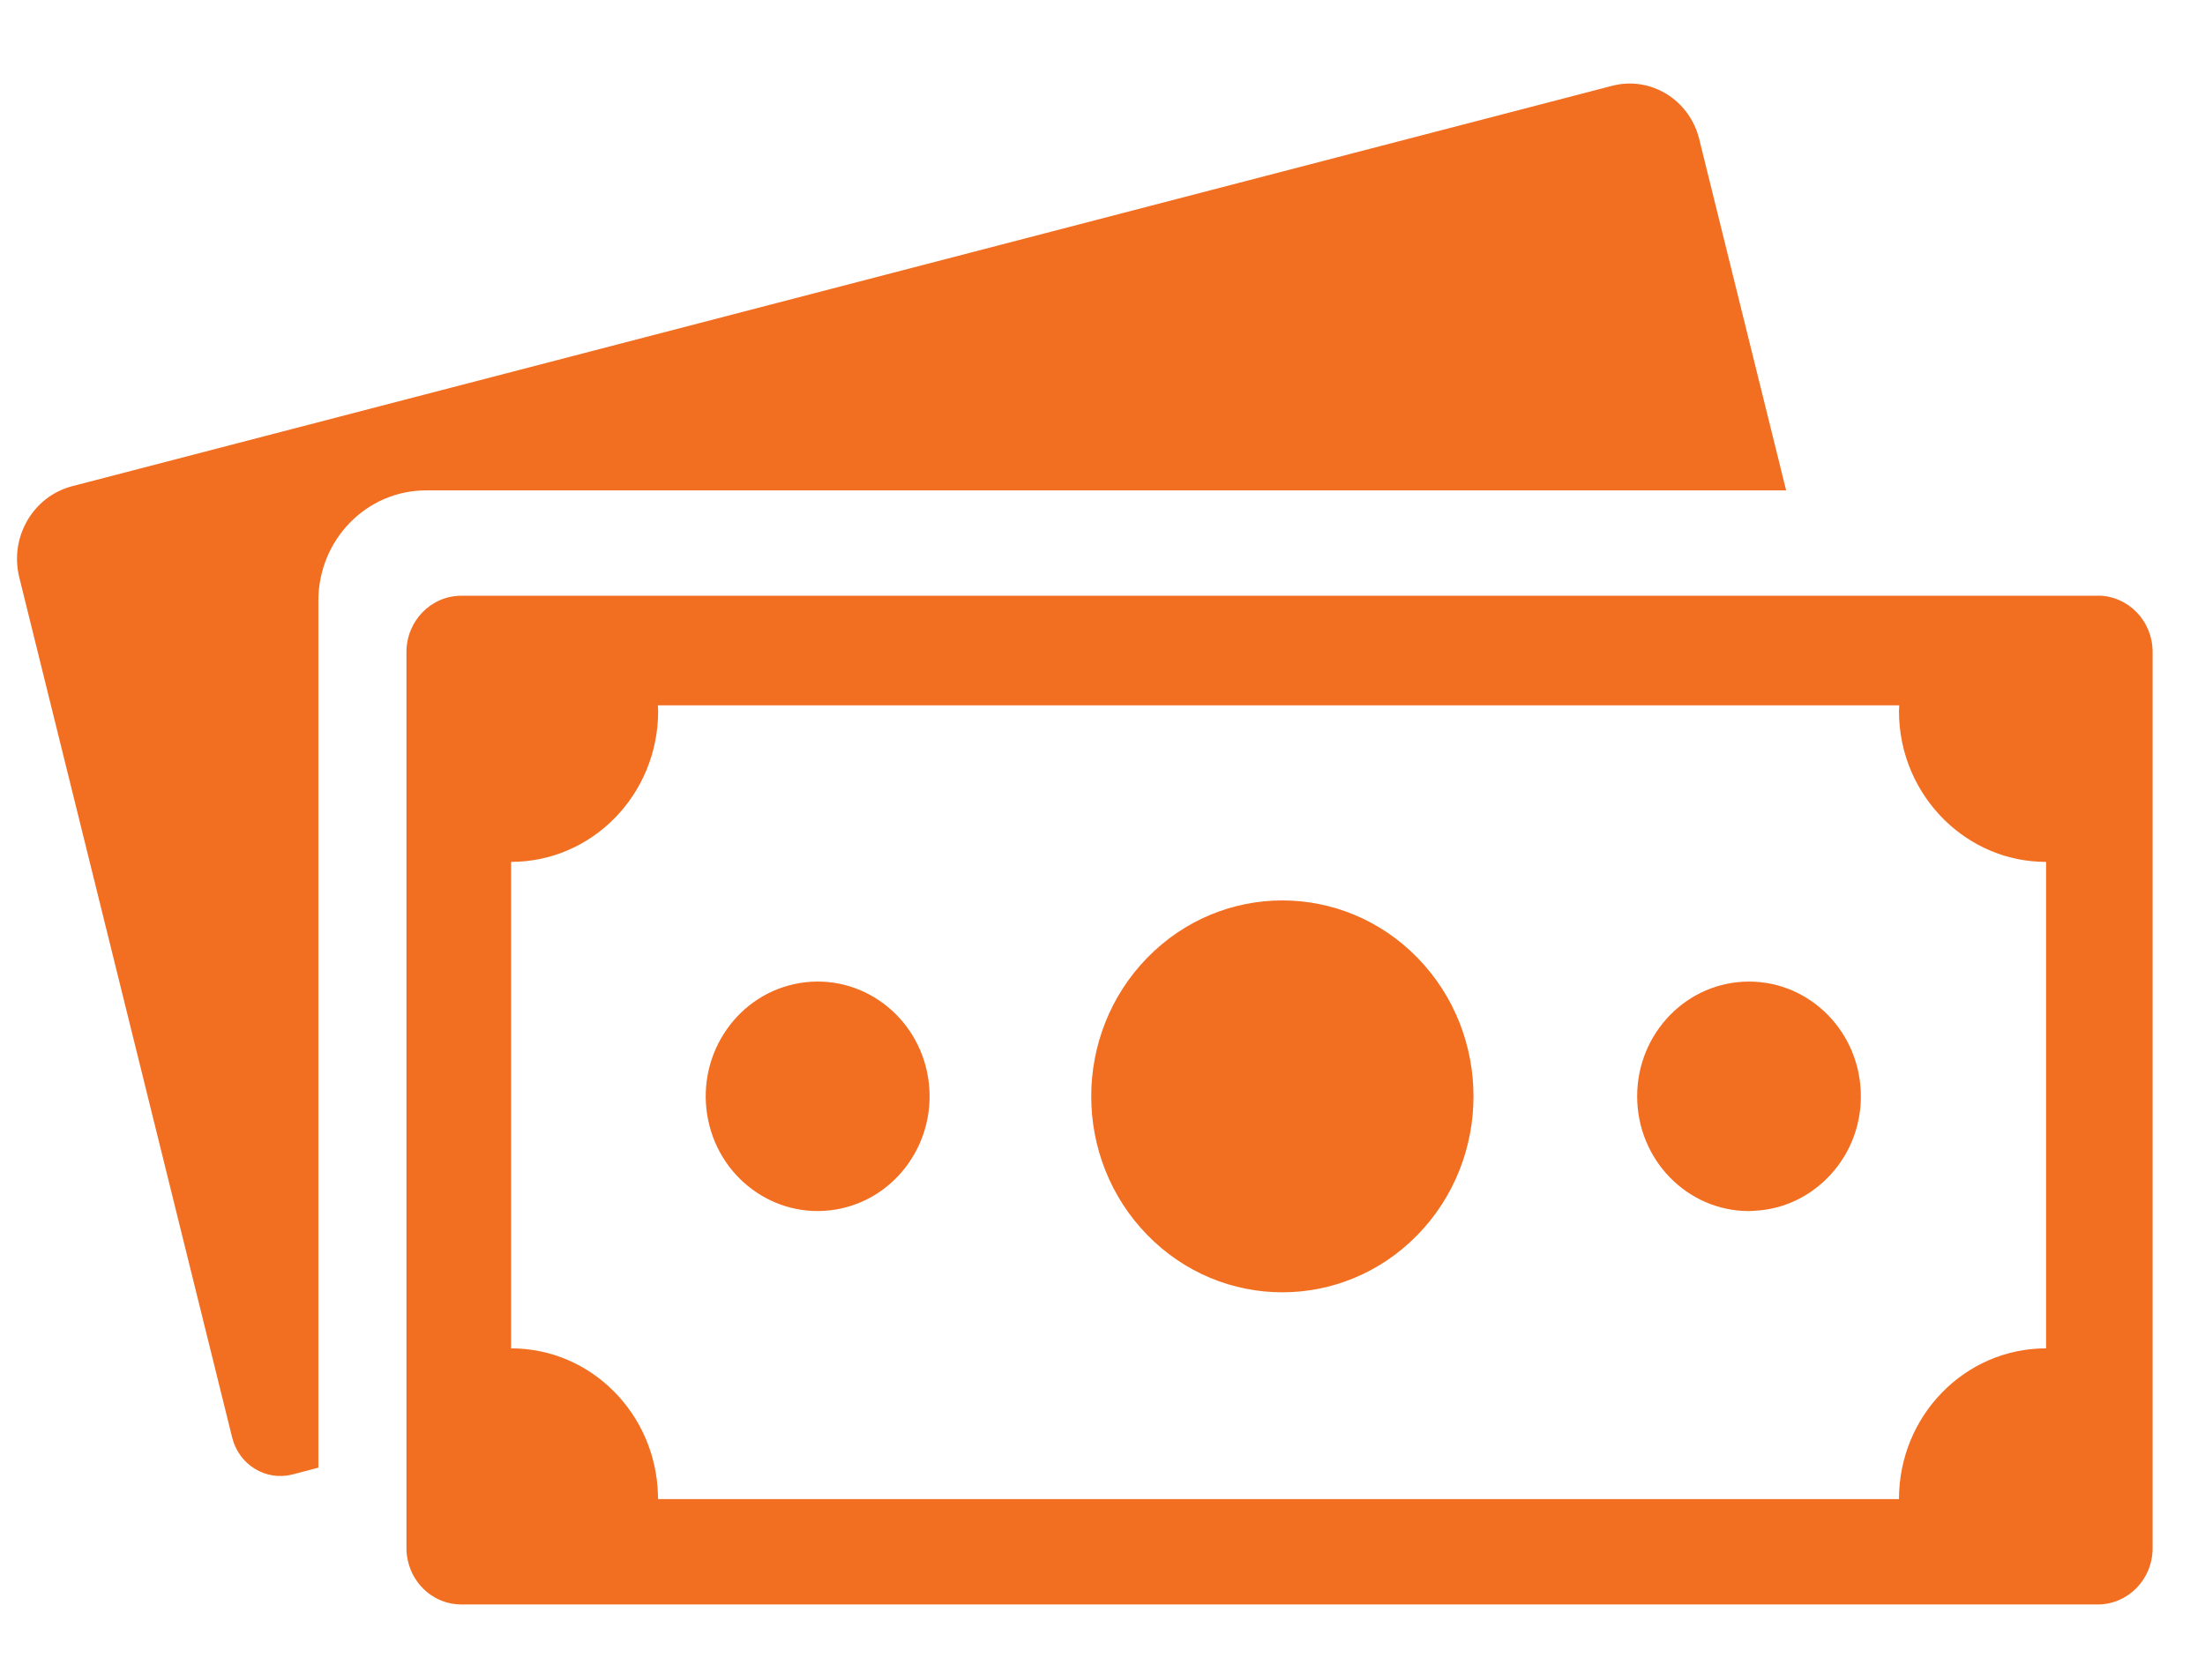 <svg width="42" height="32" viewBox="0 0 42 32" fill="none" xmlns="http://www.w3.org/2000/svg">
<g id="Layer_1">
<path id="Vector" d="M34.022 9.344L32.365 2.646C32.179 1.898 31.437 1.444 30.707 1.635L1.375 9.262C0.63 9.456 0.178 10.232 0.367 10.998L4.423 27.388C4.552 27.906 5.066 28.22 5.572 28.088L6.064 27.959V11.444C6.064 10.283 6.982 9.342 8.114 9.342H34.024L34.022 9.344Z" fill="#F26E21"/>
<path id="Vector_2" d="M39.957 11.349H8.787C8.211 11.349 7.742 11.828 7.742 12.421V29.496C7.742 29.576 7.752 29.655 7.769 29.731C7.874 30.208 8.29 30.565 8.787 30.565H39.957C40.533 30.565 41.002 30.086 41.002 29.494V12.419C41.002 11.828 40.535 11.347 39.957 11.347V11.349ZM38.973 25.686C37.425 25.686 36.171 26.972 36.171 28.558H12.536C12.536 28.536 12.533 28.514 12.533 28.491C12.498 26.936 11.26 25.686 9.735 25.686V16.419C11.282 16.419 12.536 15.133 12.536 13.547C12.536 13.511 12.533 13.475 12.531 13.437H36.176C36.176 13.473 36.171 13.509 36.171 13.547C36.171 14.369 36.509 15.107 37.048 15.631C37.551 16.119 38.227 16.419 38.973 16.419V25.686Z" fill="#F26E21"/>
<path id="Vector_3" d="M27 23.525C28.422 22.067 28.422 19.704 27 18.246C25.578 16.789 23.273 16.789 21.852 18.246C20.43 19.704 20.43 22.067 21.852 23.525C23.273 24.983 25.578 24.983 27 23.525Z" fill="#F26E21"/>
<path id="Vector_4" d="M33.315 18.699C32.138 18.699 31.184 19.678 31.184 20.885C31.184 22.092 32.138 23.071 33.315 23.071C33.34 23.071 33.365 23.067 33.391 23.067C33.704 23.055 34 22.976 34.265 22.839C34.965 22.48 35.445 21.74 35.445 20.885C35.445 19.678 34.491 18.699 33.314 18.699H33.315Z" fill="#F26E21"/>
<path id="Vector_5" d="M15.916 23.042C17.078 22.849 17.867 21.726 17.679 20.534C17.49 19.343 16.395 18.534 15.233 18.727C14.071 18.921 13.282 20.043 13.47 21.235C13.659 22.426 14.754 23.235 15.916 23.042Z" fill="#F26E21"/>
</g>
</svg>
